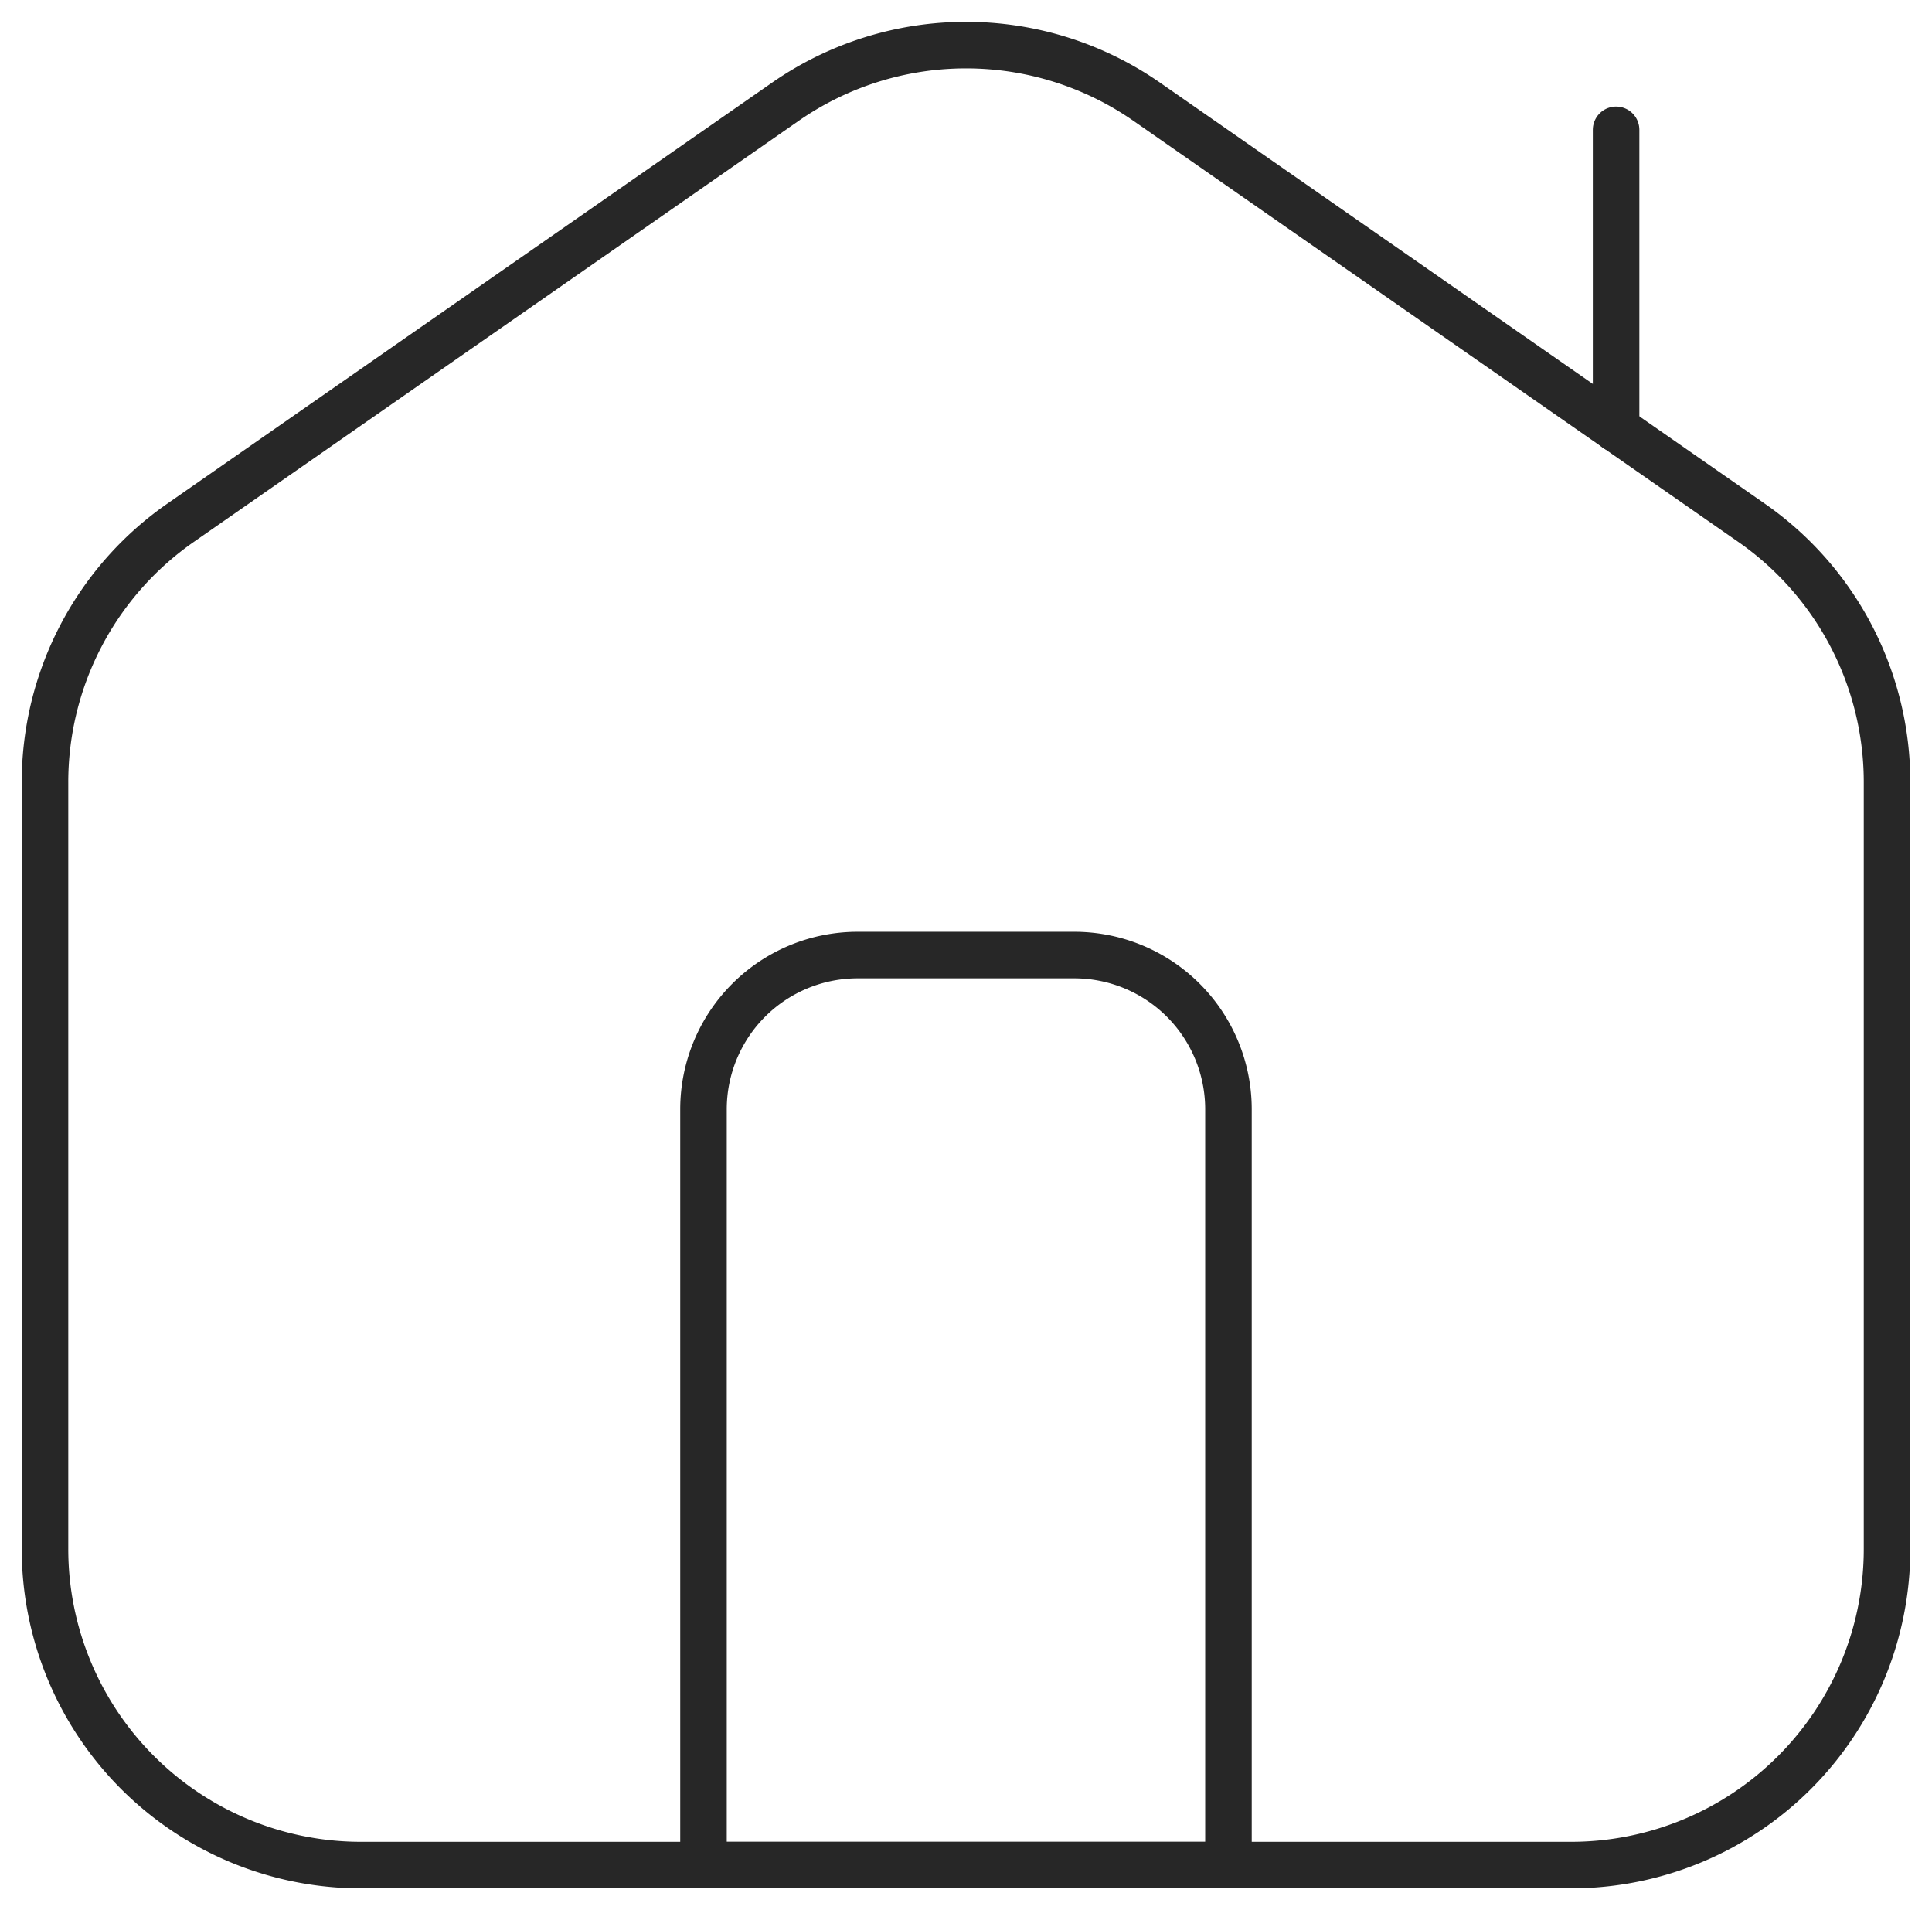 <svg data-name="Grupo 6404" xmlns="http://www.w3.org/2000/svg" width="41.513" height="41.035" viewBox="0 0 41.513 41.035">
    <defs>
        <clipPath id="xykerf2xwa">
            <path data-name="Rectángulo 3306" style="fill:none;stroke:#272727" d="M0 0h41.513v41.035H0z"/>
        </clipPath>
    </defs>
    <g data-name="Grupo 6403" style="clip-path:url(#xykerf2xwa)">
        <path data-name="Trazado 10067" d="m37.169 10.764-13-9.048a6.8 6.8 0 0 0-7.757 0l-13 9.048A6.788 6.788 0 0 0 .5 16.337V32.81a6.79 6.79 0 0 0 6.79 6.79h26a6.79 6.79 0 0 0 6.79-6.79V16.337a6.789 6.789 0 0 0-2.911-5.573z" transform="translate(.467 .467)" style="stroke-linecap:round;stroke-linejoin:round;fill:none;stroke:#272727"/>
        <path data-name="Línea 1030" transform="translate(34.725 2.789)" style="stroke-linecap:round;stroke-linejoin:round;fill:none;stroke:#272727" d="M0 6.419V0"/>
        <path data-name="Trazado 10068" d="M15.78 10.606h-4.652a3.314 3.314 0 0 0-3.314 3.314v16.236h11.28V13.92a3.314 3.314 0 0 0-3.314-3.314z" transform="translate(7.302 9.911)" style="stroke-linecap:round;stroke-linejoin:round;fill:none;stroke:#272727"/>
    </g>
</svg>
